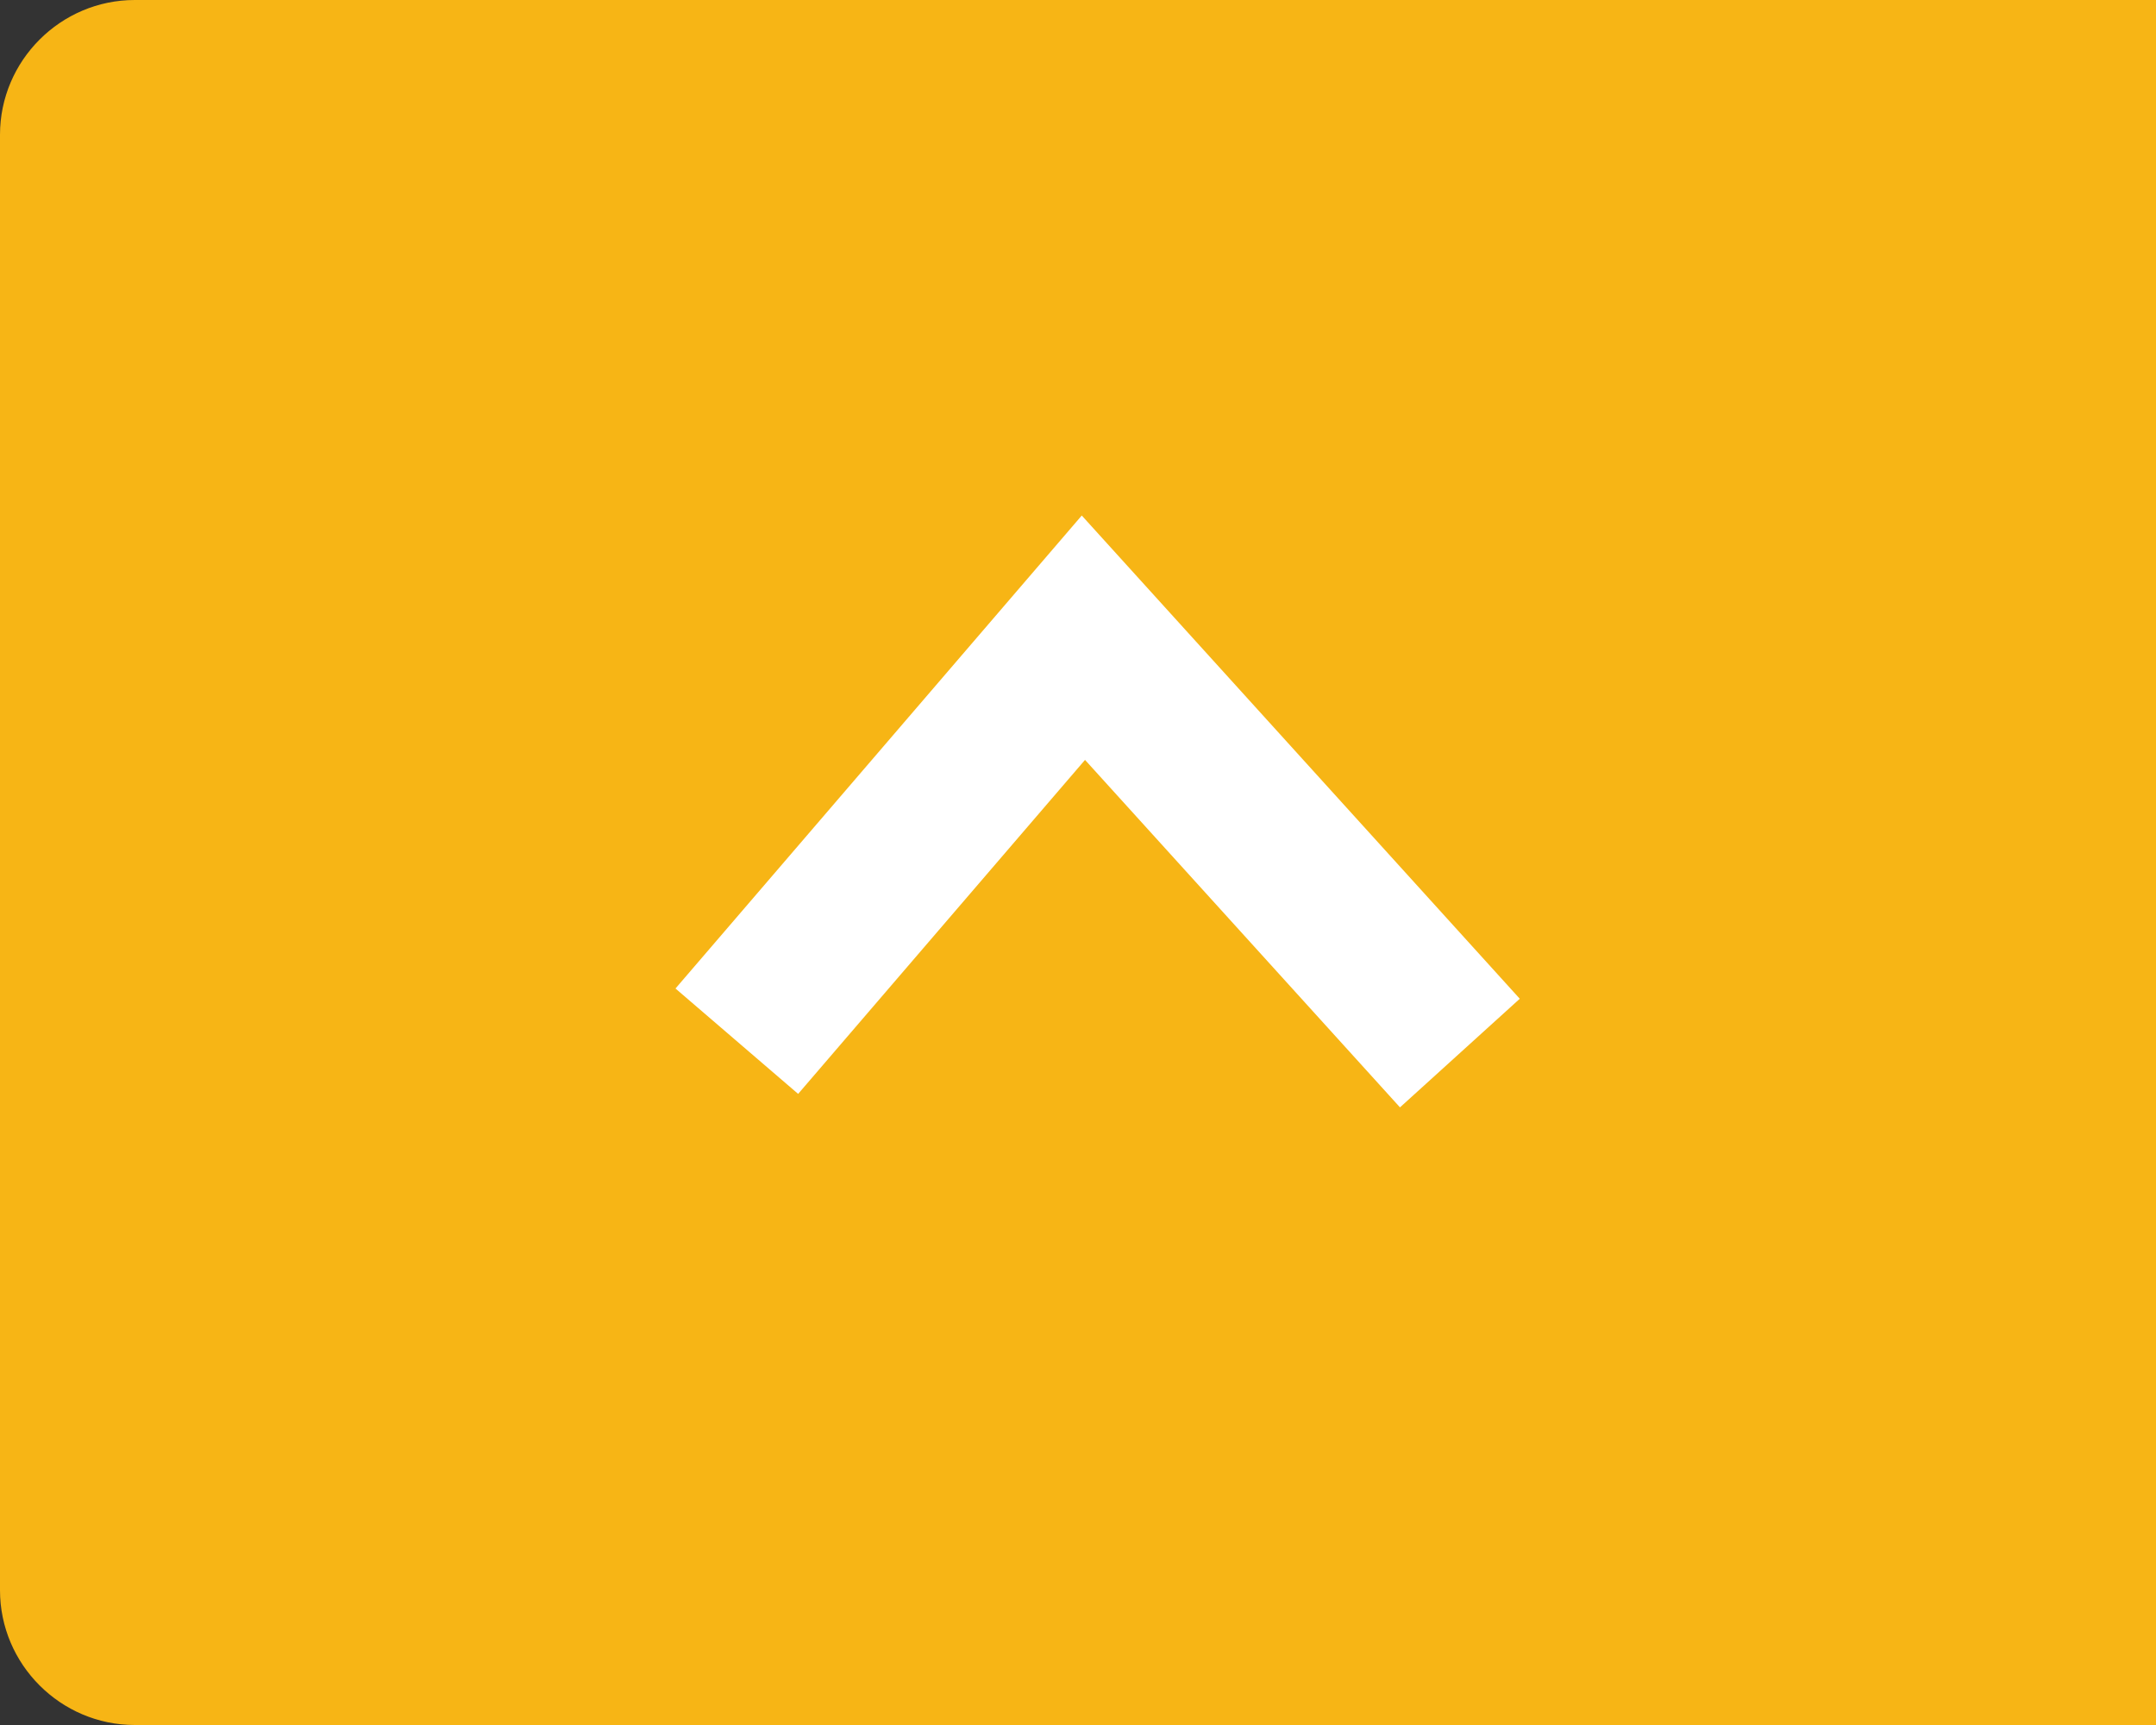 <?xml version="1.0" encoding="UTF-8"?>
<svg id="_レイヤー_2" data-name="レイヤー 2" xmlns="http://www.w3.org/2000/svg" viewBox="0 0 80 64">
  <rect x="0" y="0" width="80" height="64" fill="#333333" stroke="none"/>
  <defs>
    <style>
      .cls-1 {
        fill: none;
        stroke: #fff;
        stroke-miterlimit: 10;
        stroke-width: 6px;
      }

      .cls-2 {
        fill: #f7b515;
      }
    </style>
  </defs>
  <g id="header">
    <g>
      <path class="cls-2" d="M80,64H5c-2.75,0-5-2.25-5-5V5C0,2.25,2.25,0,5,0H80"/>
      <polyline class="cls-1" points="54.17 39.07 40.2 23.66 27.34 38.63"/>
    </g>
  </g>
</svg>